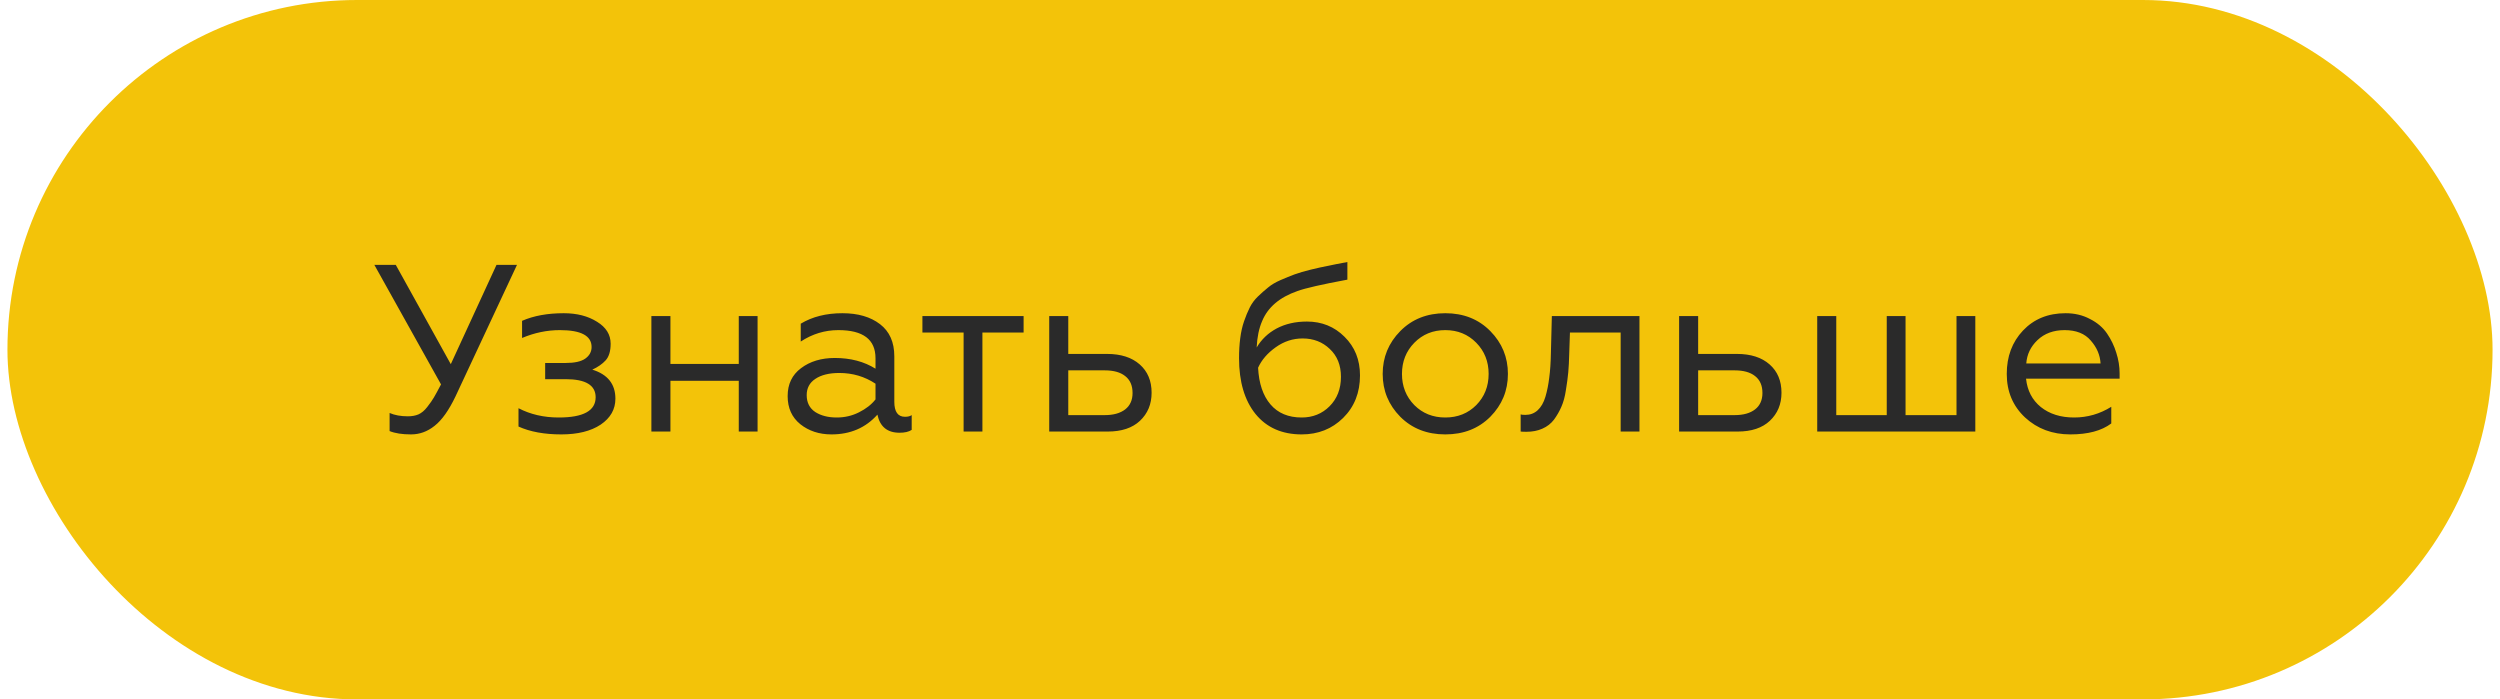 <?xml version="1.0" encoding="UTF-8"?> <svg xmlns="http://www.w3.org/2000/svg" width="168" height="47" viewBox="0 0 168 47" fill="none"> <rect x="0.5" width="167" height="47" rx="23.5" fill="#F3C309"></rect> <path d="M27.621 29.192C27.024 29.192 26.544 29.117 26.181 28.968V27.752C26.523 27.901 26.933 27.976 27.413 27.976C27.68 27.976 27.915 27.933 28.117 27.848C28.331 27.752 28.528 27.587 28.709 27.352C28.901 27.107 29.051 26.893 29.157 26.712C29.264 26.531 29.424 26.237 29.637 25.832L25.157 17.8H26.597L30.293 24.472L33.365 17.8H34.741L30.613 26.632C30.165 27.571 29.696 28.232 29.205 28.616C28.725 29 28.197 29.192 27.621 29.192ZM37.723 29.192C36.581 29.192 35.621 29.016 34.843 28.664V27.432C35.643 27.848 36.544 28.056 37.547 28.056C39.2 28.056 40.027 27.603 40.027 26.696C40.027 25.885 39.355 25.48 38.011 25.48H36.635V24.392H38.011C38.608 24.392 39.045 24.296 39.323 24.104C39.611 23.901 39.755 23.64 39.755 23.32C39.755 22.563 39.045 22.184 37.627 22.184C36.763 22.184 35.915 22.36 35.083 22.712V21.56C35.861 21.219 36.795 21.048 37.883 21.048C38.768 21.048 39.515 21.24 40.123 21.624C40.731 21.997 41.035 22.488 41.035 23.096C41.035 23.597 40.923 23.971 40.699 24.216C40.475 24.461 40.176 24.669 39.803 24.84C40.837 25.16 41.355 25.811 41.355 26.792C41.355 27.507 41.024 28.088 40.363 28.536C39.702 28.973 38.822 29.192 37.723 29.192ZM43.773 29V21.24H45.053V24.456H49.645V21.24H50.909V29H49.645V25.592H45.053V29H43.773ZM56.226 28.056C56.77 28.056 57.271 27.939 57.73 27.704C58.199 27.469 58.567 27.181 58.834 26.84V25.784C58.108 25.304 57.298 25.064 56.402 25.064C55.719 25.064 55.181 25.197 54.786 25.464C54.402 25.72 54.21 26.083 54.21 26.552C54.21 27.053 54.402 27.432 54.786 27.688C55.17 27.933 55.65 28.056 56.226 28.056ZM55.874 29.192C55.053 29.192 54.354 28.963 53.778 28.504C53.212 28.045 52.93 27.416 52.93 26.616C52.93 25.816 53.228 25.192 53.826 24.744C54.434 24.285 55.191 24.056 56.098 24.056C57.154 24.056 58.066 24.296 58.834 24.776V24.072C58.834 22.813 58.002 22.184 56.338 22.184C55.431 22.184 54.589 22.44 53.81 22.952V21.752C54.589 21.283 55.522 21.048 56.61 21.048C57.655 21.048 58.498 21.293 59.138 21.784C59.778 22.275 60.098 22.995 60.098 23.944V27C60.098 27.672 60.338 28.008 60.818 28.008C61.01 28.008 61.159 27.971 61.266 27.896V28.888C61.074 29.016 60.802 29.08 60.45 29.08C59.629 29.08 59.133 28.675 58.962 27.864C58.172 28.749 57.143 29.192 55.874 29.192ZM64.754 29V22.344H61.986V21.24H68.786V22.344H66.018V29H64.754ZM70.508 29V21.24H71.788V23.784H74.396C75.324 23.784 76.054 24.019 76.588 24.488C77.121 24.957 77.388 25.592 77.388 26.392C77.388 27.16 77.126 27.789 76.604 28.28C76.092 28.76 75.372 29 74.444 29H70.508ZM71.788 27.896H74.236C74.822 27.896 75.281 27.768 75.612 27.512C75.942 27.256 76.108 26.888 76.108 26.408C76.108 25.907 75.942 25.528 75.612 25.272C75.292 25.016 74.833 24.888 74.236 24.888H71.788V27.896ZM87.472 29.192C86.149 29.192 85.114 28.733 84.368 27.816C83.632 26.899 83.264 25.651 83.264 24.072C83.264 23.581 83.29 23.133 83.344 22.728C83.397 22.312 83.482 21.933 83.6 21.592C83.717 21.251 83.845 20.941 83.984 20.664C84.122 20.387 84.309 20.136 84.544 19.912C84.778 19.688 85.002 19.491 85.216 19.32C85.429 19.139 85.706 18.973 86.048 18.824C86.389 18.675 86.704 18.547 86.992 18.44C87.28 18.333 87.642 18.227 88.08 18.12C88.517 18.013 88.906 17.928 89.248 17.864C89.589 17.789 90.021 17.704 90.544 17.608V18.792C88.826 19.112 87.706 19.368 87.184 19.56C85.989 19.976 85.2 20.648 84.816 21.576C84.602 22.067 84.48 22.659 84.448 23.352C84.768 22.808 85.216 22.381 85.792 22.072C86.378 21.763 87.056 21.608 87.824 21.608C88.826 21.608 89.669 21.949 90.352 22.632C91.045 23.315 91.392 24.179 91.392 25.224C91.392 26.387 91.013 27.341 90.256 28.088C89.509 28.824 88.581 29.192 87.472 29.192ZM87.472 28.056C88.218 28.056 88.842 27.805 89.344 27.304C89.856 26.792 90.112 26.131 90.112 25.32C90.112 24.541 89.861 23.917 89.36 23.448C88.869 22.979 88.261 22.744 87.536 22.744C86.885 22.744 86.282 22.941 85.728 23.336C85.173 23.731 84.778 24.189 84.544 24.712C84.597 25.768 84.874 26.589 85.376 27.176C85.877 27.763 86.576 28.056 87.472 28.056ZM94.1 22.248C94.89 21.448 95.898 21.048 97.124 21.048C98.351 21.048 99.359 21.448 100.148 22.248C100.938 23.048 101.332 24.008 101.332 25.128C101.332 26.248 100.938 27.208 100.148 28.008C99.359 28.797 98.351 29.192 97.124 29.192C95.898 29.192 94.89 28.797 94.1 28.008C93.311 27.208 92.916 26.248 92.916 25.128C92.916 24.008 93.311 23.048 94.1 22.248ZM95.044 27.224C95.599 27.779 96.292 28.056 97.124 28.056C97.956 28.056 98.65 27.779 99.204 27.224C99.759 26.659 100.036 25.96 100.036 25.128C100.036 24.296 99.759 23.597 99.204 23.032C98.65 22.467 97.956 22.184 97.124 22.184C96.292 22.184 95.599 22.467 95.044 23.032C94.49 23.597 94.212 24.296 94.212 25.128C94.212 25.96 94.49 26.659 95.044 27.224ZM102.188 29V27.848C102.241 27.869 102.348 27.88 102.508 27.88C102.828 27.88 103.1 27.779 103.324 27.576C103.558 27.363 103.734 27.059 103.852 26.664C103.969 26.269 104.054 25.843 104.108 25.384C104.172 24.915 104.209 24.365 104.22 23.736L104.284 21.24H110.172V29H108.908V22.344H105.5L105.452 23.768C105.441 24.248 105.42 24.664 105.388 25.016C105.356 25.368 105.302 25.768 105.228 26.216C105.164 26.653 105.062 27.027 104.924 27.336C104.796 27.635 104.63 27.923 104.428 28.2C104.225 28.467 103.964 28.669 103.644 28.808C103.334 28.947 102.977 29.016 102.572 29.016C102.401 29.016 102.273 29.011 102.188 29ZM112.836 29V21.24H114.116V23.784H116.724C117.652 23.784 118.382 24.019 118.916 24.488C119.449 24.957 119.716 25.592 119.716 26.392C119.716 27.16 119.454 27.789 118.932 28.28C118.42 28.76 117.7 29 116.772 29H112.836ZM114.116 27.896H116.564C117.15 27.896 117.609 27.768 117.94 27.512C118.27 27.256 118.436 26.888 118.436 26.408C118.436 25.907 118.27 25.528 117.94 25.272C117.62 25.016 117.161 24.888 116.564 24.888H114.116V27.896ZM122.117 29V21.24H123.397V27.896H126.789V21.24H128.053V27.896H131.477V21.24H132.741V29H122.117ZM139.126 29.192C137.921 29.192 136.907 28.813 136.086 28.056C135.265 27.288 134.854 26.312 134.854 25.128C134.854 23.955 135.217 22.984 135.942 22.216C136.678 21.437 137.633 21.048 138.806 21.048C139.414 21.048 139.958 21.176 140.438 21.432C140.929 21.677 141.313 22.003 141.59 22.408C141.867 22.813 142.075 23.245 142.214 23.704C142.363 24.163 142.438 24.627 142.438 25.096V25.448H136.15C136.235 26.248 136.566 26.883 137.142 27.352C137.729 27.821 138.475 28.056 139.382 28.056C140.278 28.056 141.11 27.816 141.878 27.336V28.456C141.227 28.947 140.31 29.192 139.126 29.192ZM136.166 24.424H141.158C141.126 23.859 140.907 23.347 140.502 22.888C140.107 22.419 139.521 22.184 138.742 22.184C137.995 22.184 137.387 22.408 136.918 22.856C136.459 23.293 136.209 23.816 136.166 24.424Z" fill="#2A2A2A"></path> </svg> 